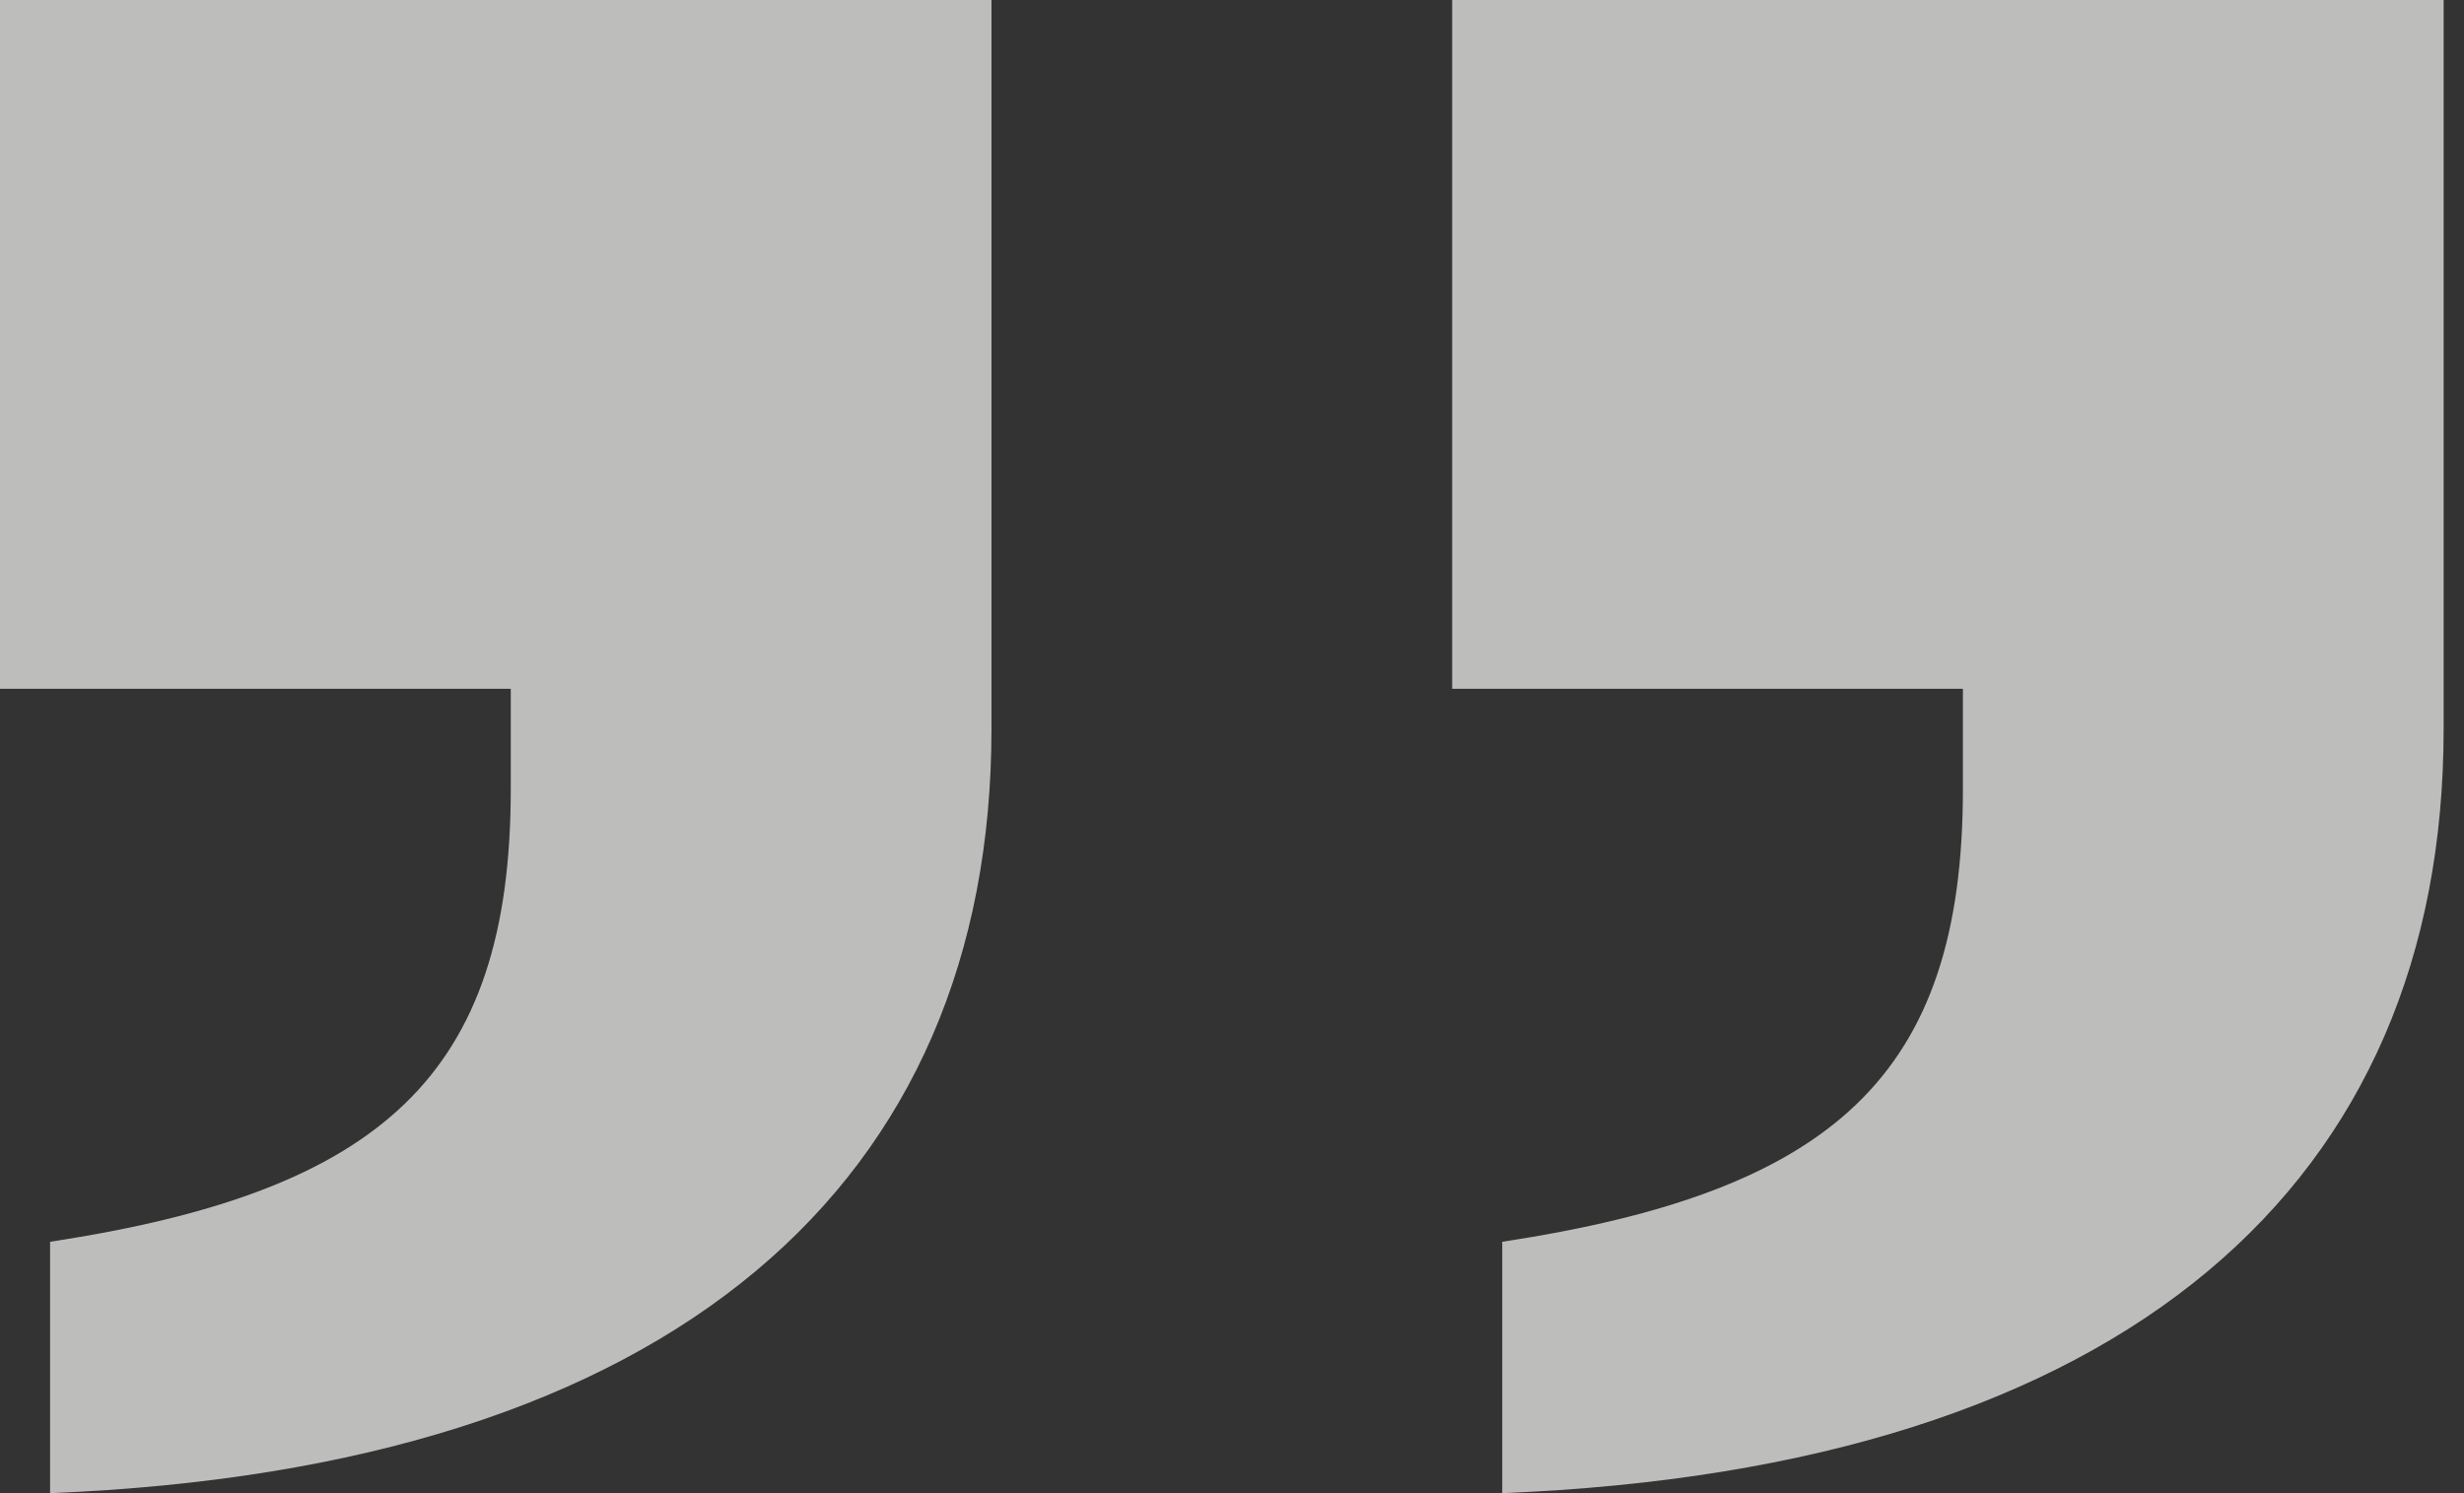 <svg width="99" height="60" viewBox="0 0 99 60" fill="none" xmlns="http://www.w3.org/2000/svg">
<rect x="0" y="0" width="99" height="60" fill="#333333" stroke="none"/>
<path id="&#226;&#128;&#157;&#194;&#160;" opacity="0.7" d="M2.012 60V49.899C15.291 47.879 20.522 43.232 20.522 31.717V27.677H0V0H39.836V29.293C39.836 47.475 27.161 58.99 2.012 60ZM60.358 60V49.899C73.636 47.879 78.867 43.232 78.867 31.717V27.677H58.346V0H98.182V29.293C98.182 47.475 85.507 58.99 60.358 60Z" fill="#F9F8F7"/>
</svg>
